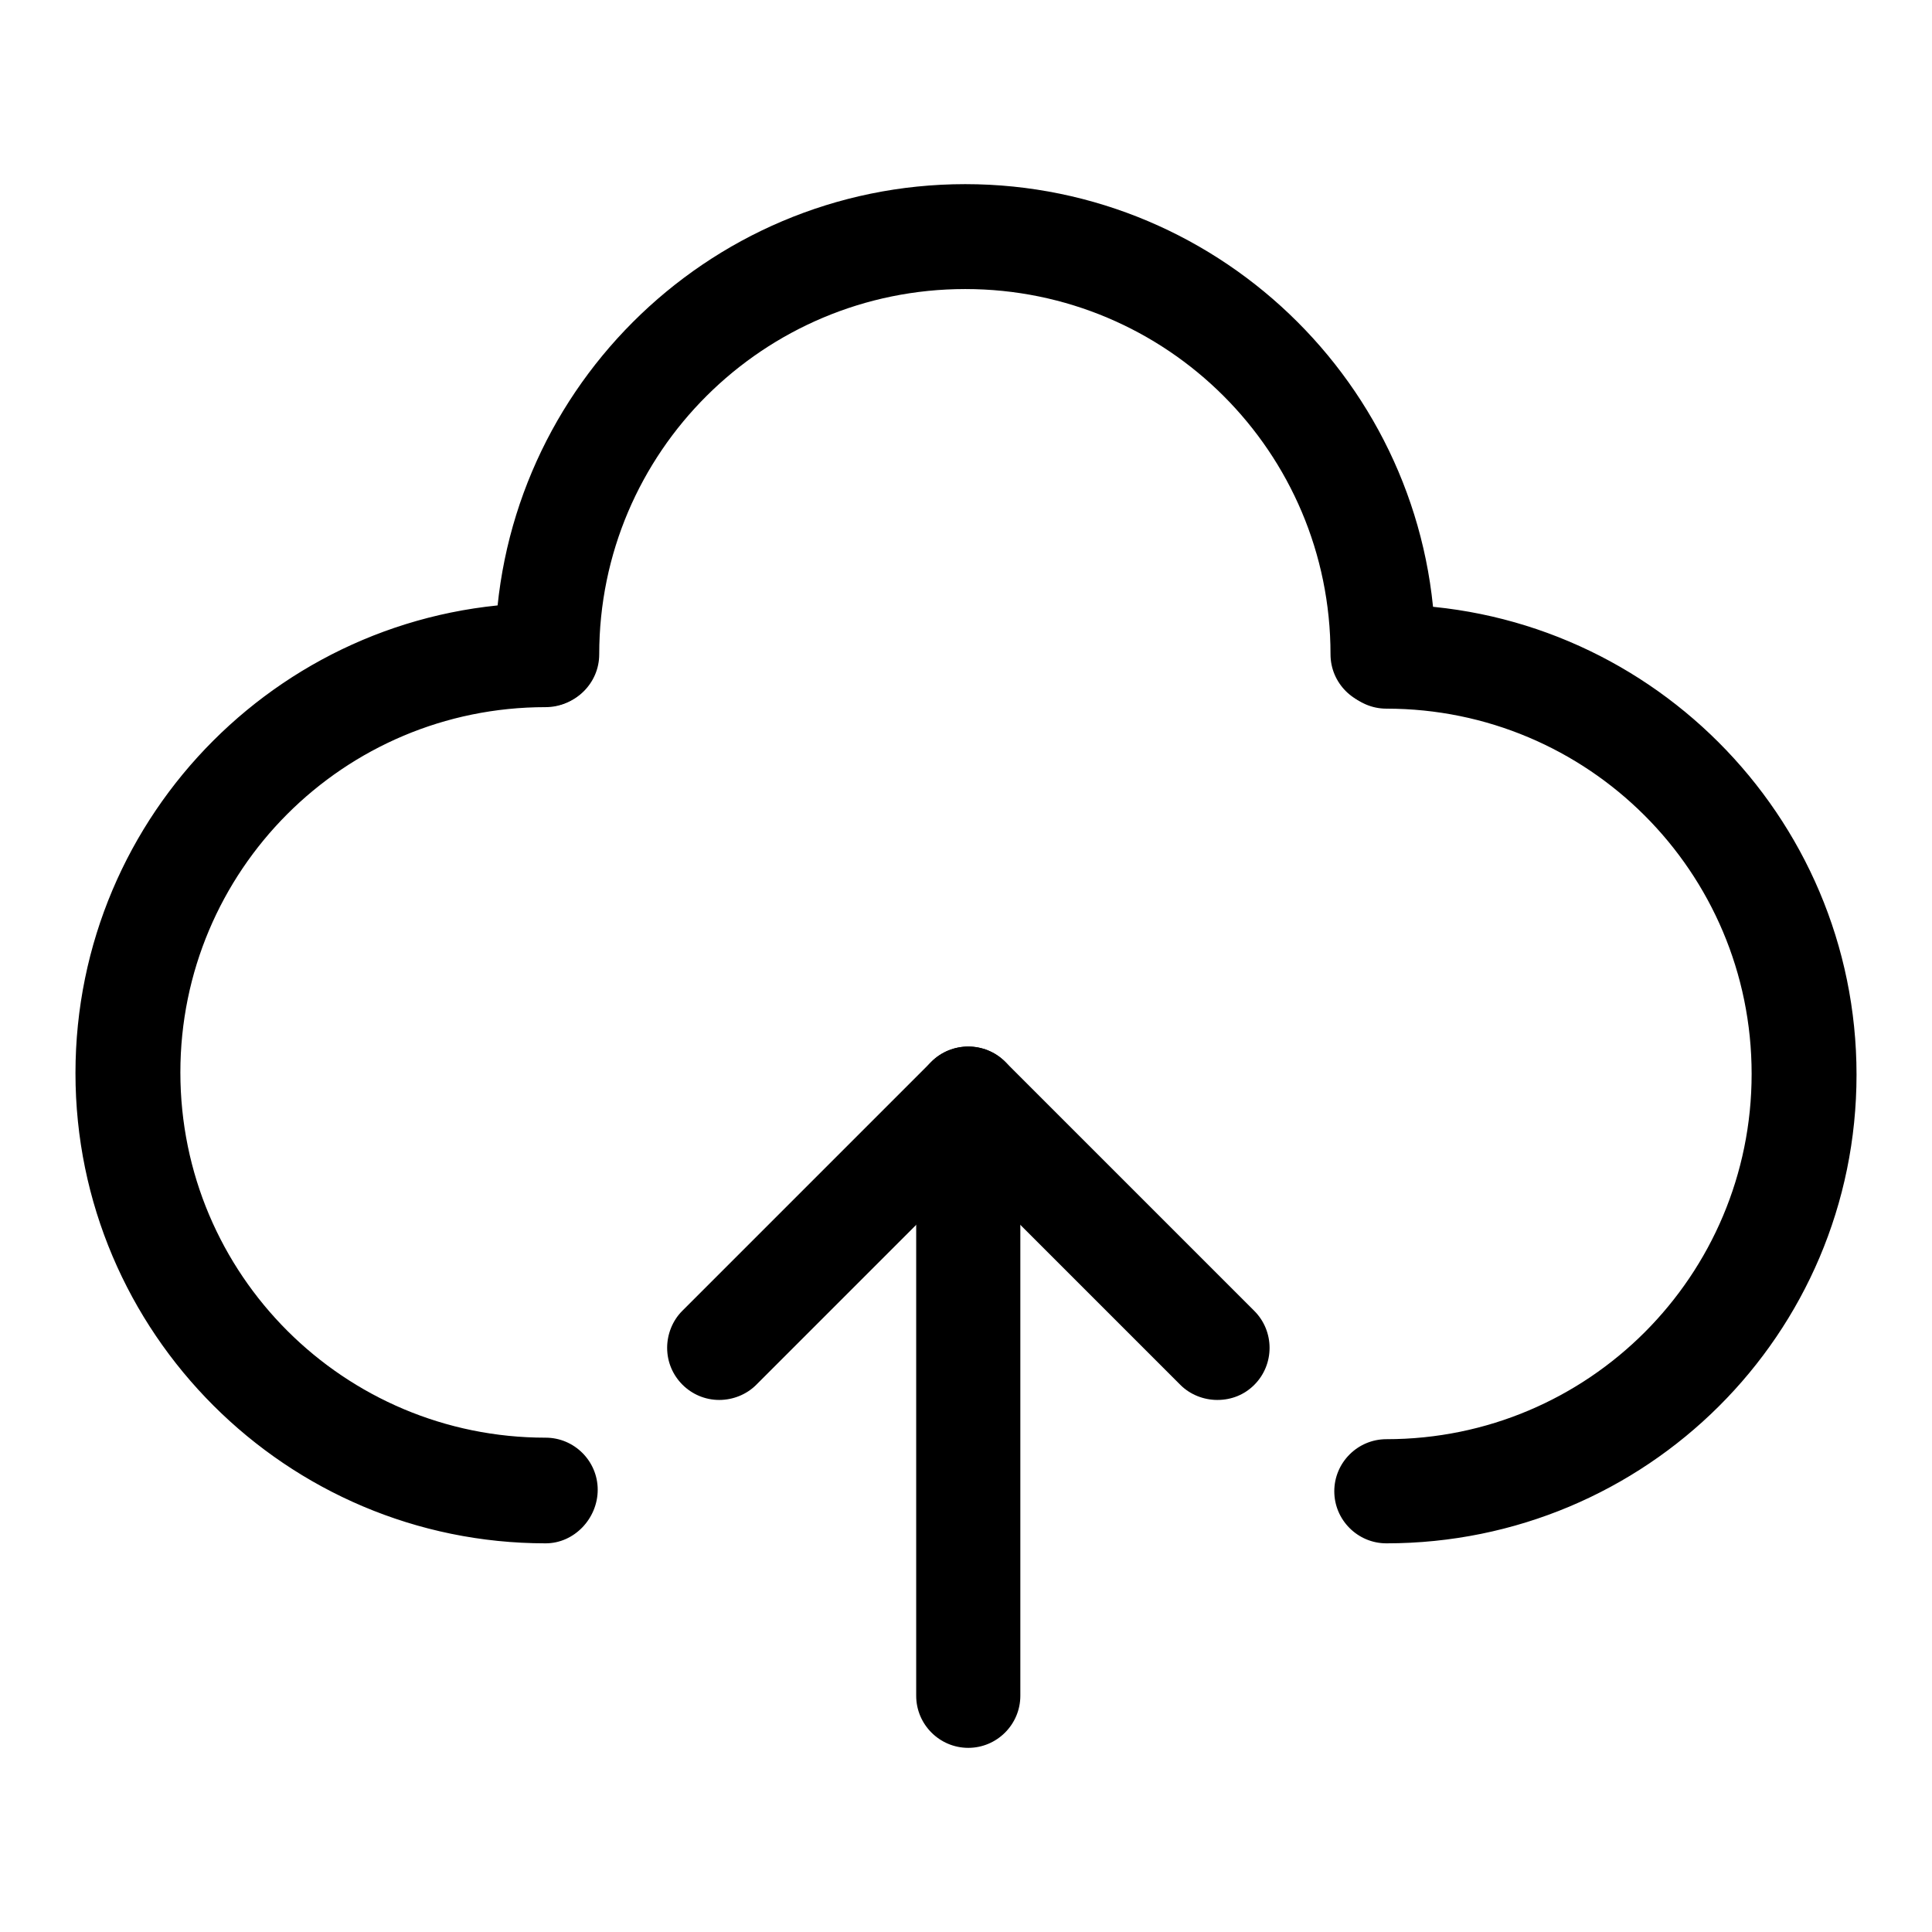 <?xml version="1.0" encoding="utf-8"?>
<!-- Svg Vector Icons : http://www.onlinewebfonts.com/icon -->
<!DOCTYPE svg PUBLIC "-//W3C//DTD SVG 1.1//EN" "http://www.w3.org/Graphics/SVG/1.1/DTD/svg11.dtd">
<svg version="1.1" xmlns="http://www.w3.org/2000/svg" xmlns:xlink="http://www.w3.org/1999/xlink" x="0px" y="0px" viewBox="0 0 256 256" enable-background="new 0 0 256 256" xml:space="preserve">
<g> <path fill="#000000" d="M128.3,231.6c-3.8,0-6.9-3.1-6.9-6.9v-78.4c0-3.8,3.1-6.9,6.9-6.9c3.8,0,6.9,3.1,6.9,6.9v78.4 C135.2,228.5,132.1,231.6,128.3,231.6L128.3,231.6z"/> <path fill="#000000" d="M161.3,185.5c-1.8,0-3.6-0.7-4.9-2l-33-33c-2.7-2.7-2.7-7.1,0-9.8s7.1-2.7,9.8,0l0,0l33,33 c2.7,2.7,2.7,7.1,0,9.8C164.9,184.8,163.2,185.5,161.3,185.5L161.3,185.5z"/> <path fill="#000000" d="M95.3,185.5c-3.8,0-6.9-3.1-6.9-6.9c0-1.8,0.7-3.6,2-4.9l33-33c2.7-2.7,7.1-2.7,9.8,0 c2.7,2.7,2.7,7.1,0,9.8l0,0l-33,33C98.9,184.8,97.1,185.5,95.3,185.5L95.3,185.5z M183.2,93.6c-3.8,0-6.9-3.1-6.9-6.9 c0-26.8-21.7-48.4-48.4-48.4S79.4,59.9,79.4,86.7c0,3.8-3.1,6.9-6.9,6.9c-3.8,0-6.9-3.1-6.9-6.9c0-34.3,27.9-62.3,62.3-62.3 c34.3,0,62.3,27.9,62.3,62.3C190.1,90.5,187,93.6,183.2,93.6L183.2,93.6z"/> <path fill="#000000" d="M72.3,204.5c-34.3,0-62.3-27.9-62.3-62.3s27.9-62.3,62.3-62.3c3.8,0,6.9,3.1,6.9,6.9c0,3.8-3.1,6.9-6.9,6.9 c-26.8,0-48.4,21.7-48.4,48.4c0,26.8,21.7,48.4,48.4,48.4c3.8,0,6.9,3.1,6.9,6.9S76.1,204.5,72.3,204.5L72.3,204.5z M183.7,204.5 c-3.8,0-6.9-3.1-6.9-6.9s3.1-6.9,6.9-6.9c26.8,0,48.4-21.7,48.4-48.4c0-26.8-21.7-48.4-48.4-48.4c-3.8,0-6.9-3.1-6.9-6.9 c0-3.8,3.1-6.9,6.9-6.9c34.3,0,62.3,27.9,62.3,62.3S218.1,204.5,183.7,204.5z"/></g>
</svg>